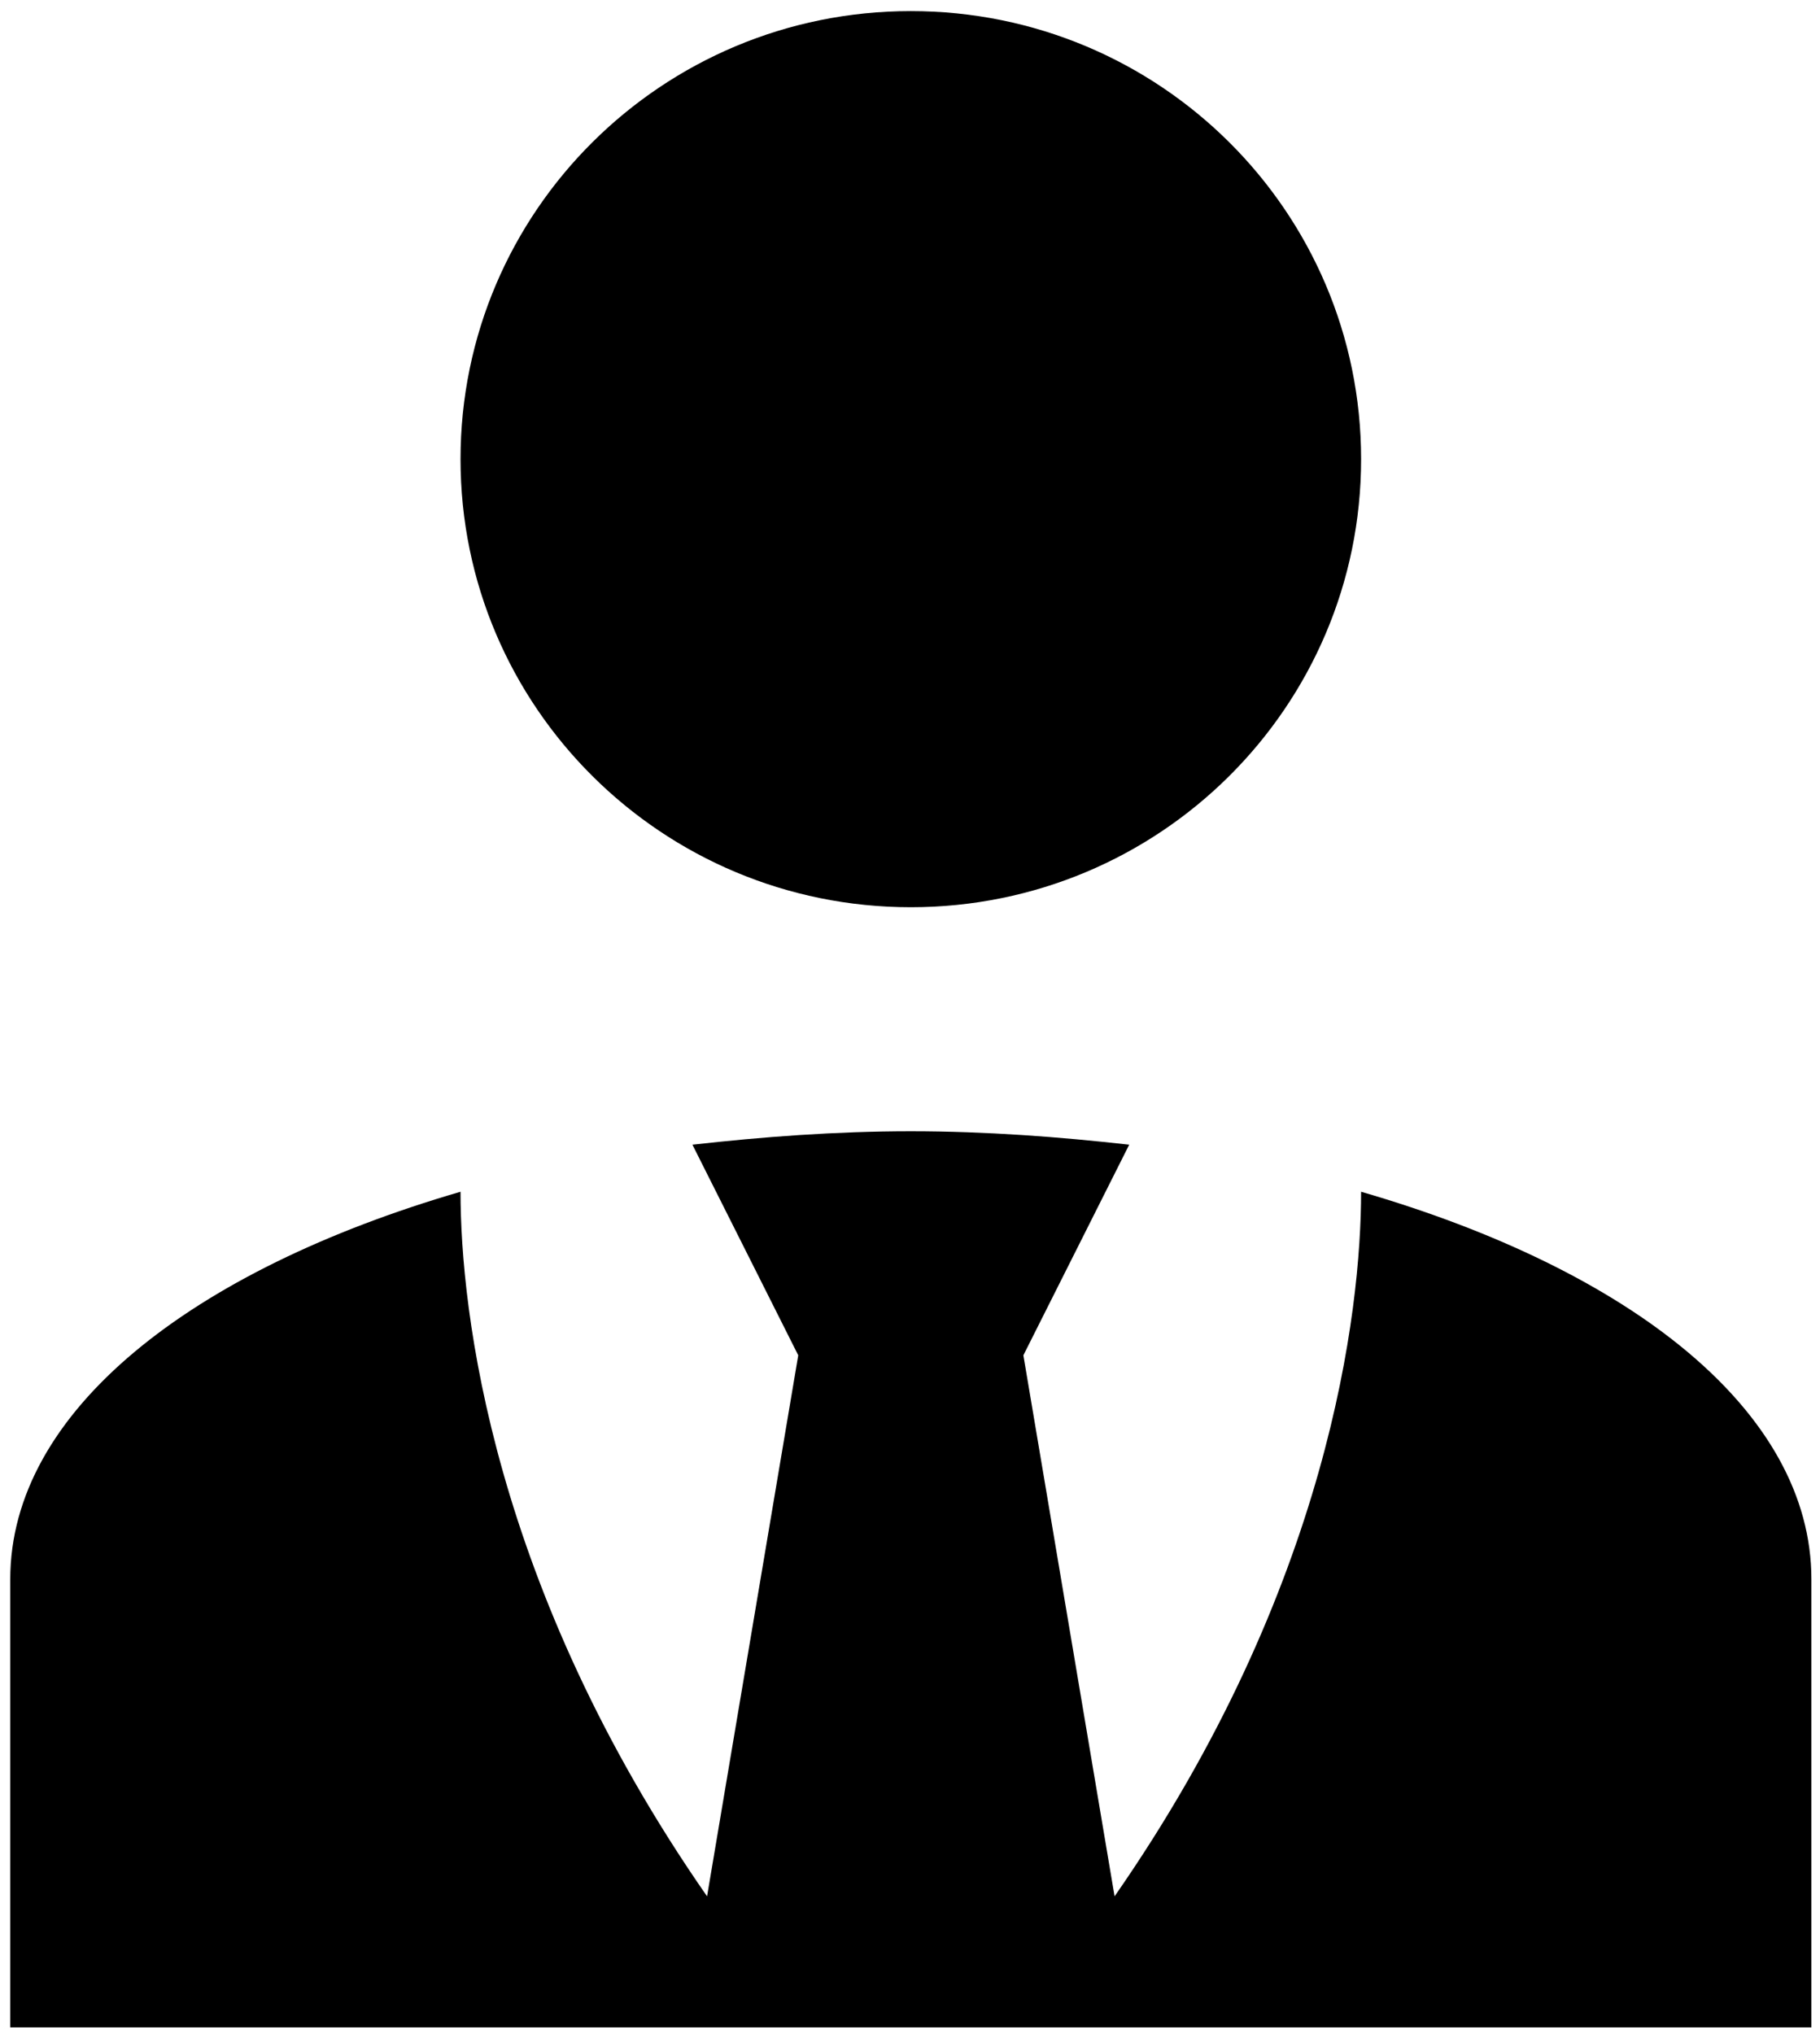 <svg width="111" height="124" viewBox="0 0 111 124" fill="none" xmlns="http://www.w3.org/2000/svg">
<g id="Group 2084">
<path id="Vector" d="M55.55 0.676C70.723 0.676 83.012 12.901 83.012 27.994C83.012 43.087 70.723 55.312 55.55 55.312C40.377 55.312 28.087 43.087 28.087 27.994C28.087 12.901 40.377 0.676 55.55 0.676ZM83.012 72.659C83.012 79.898 81.09 96.767 67.977 115.616L62.415 82.63L68.869 69.79C64.612 69.312 60.15 68.971 55.55 68.971C50.95 68.971 46.487 69.312 42.231 69.79L48.684 82.63L43.123 115.616C30.01 96.767 28.087 79.898 28.087 72.659C11.679 77.439 0.625 86.045 0.625 96.289V123.607H110.475V96.289C110.475 86.045 99.49 77.439 83.012 72.659Z" fill="black"/>
</g>
</svg>
